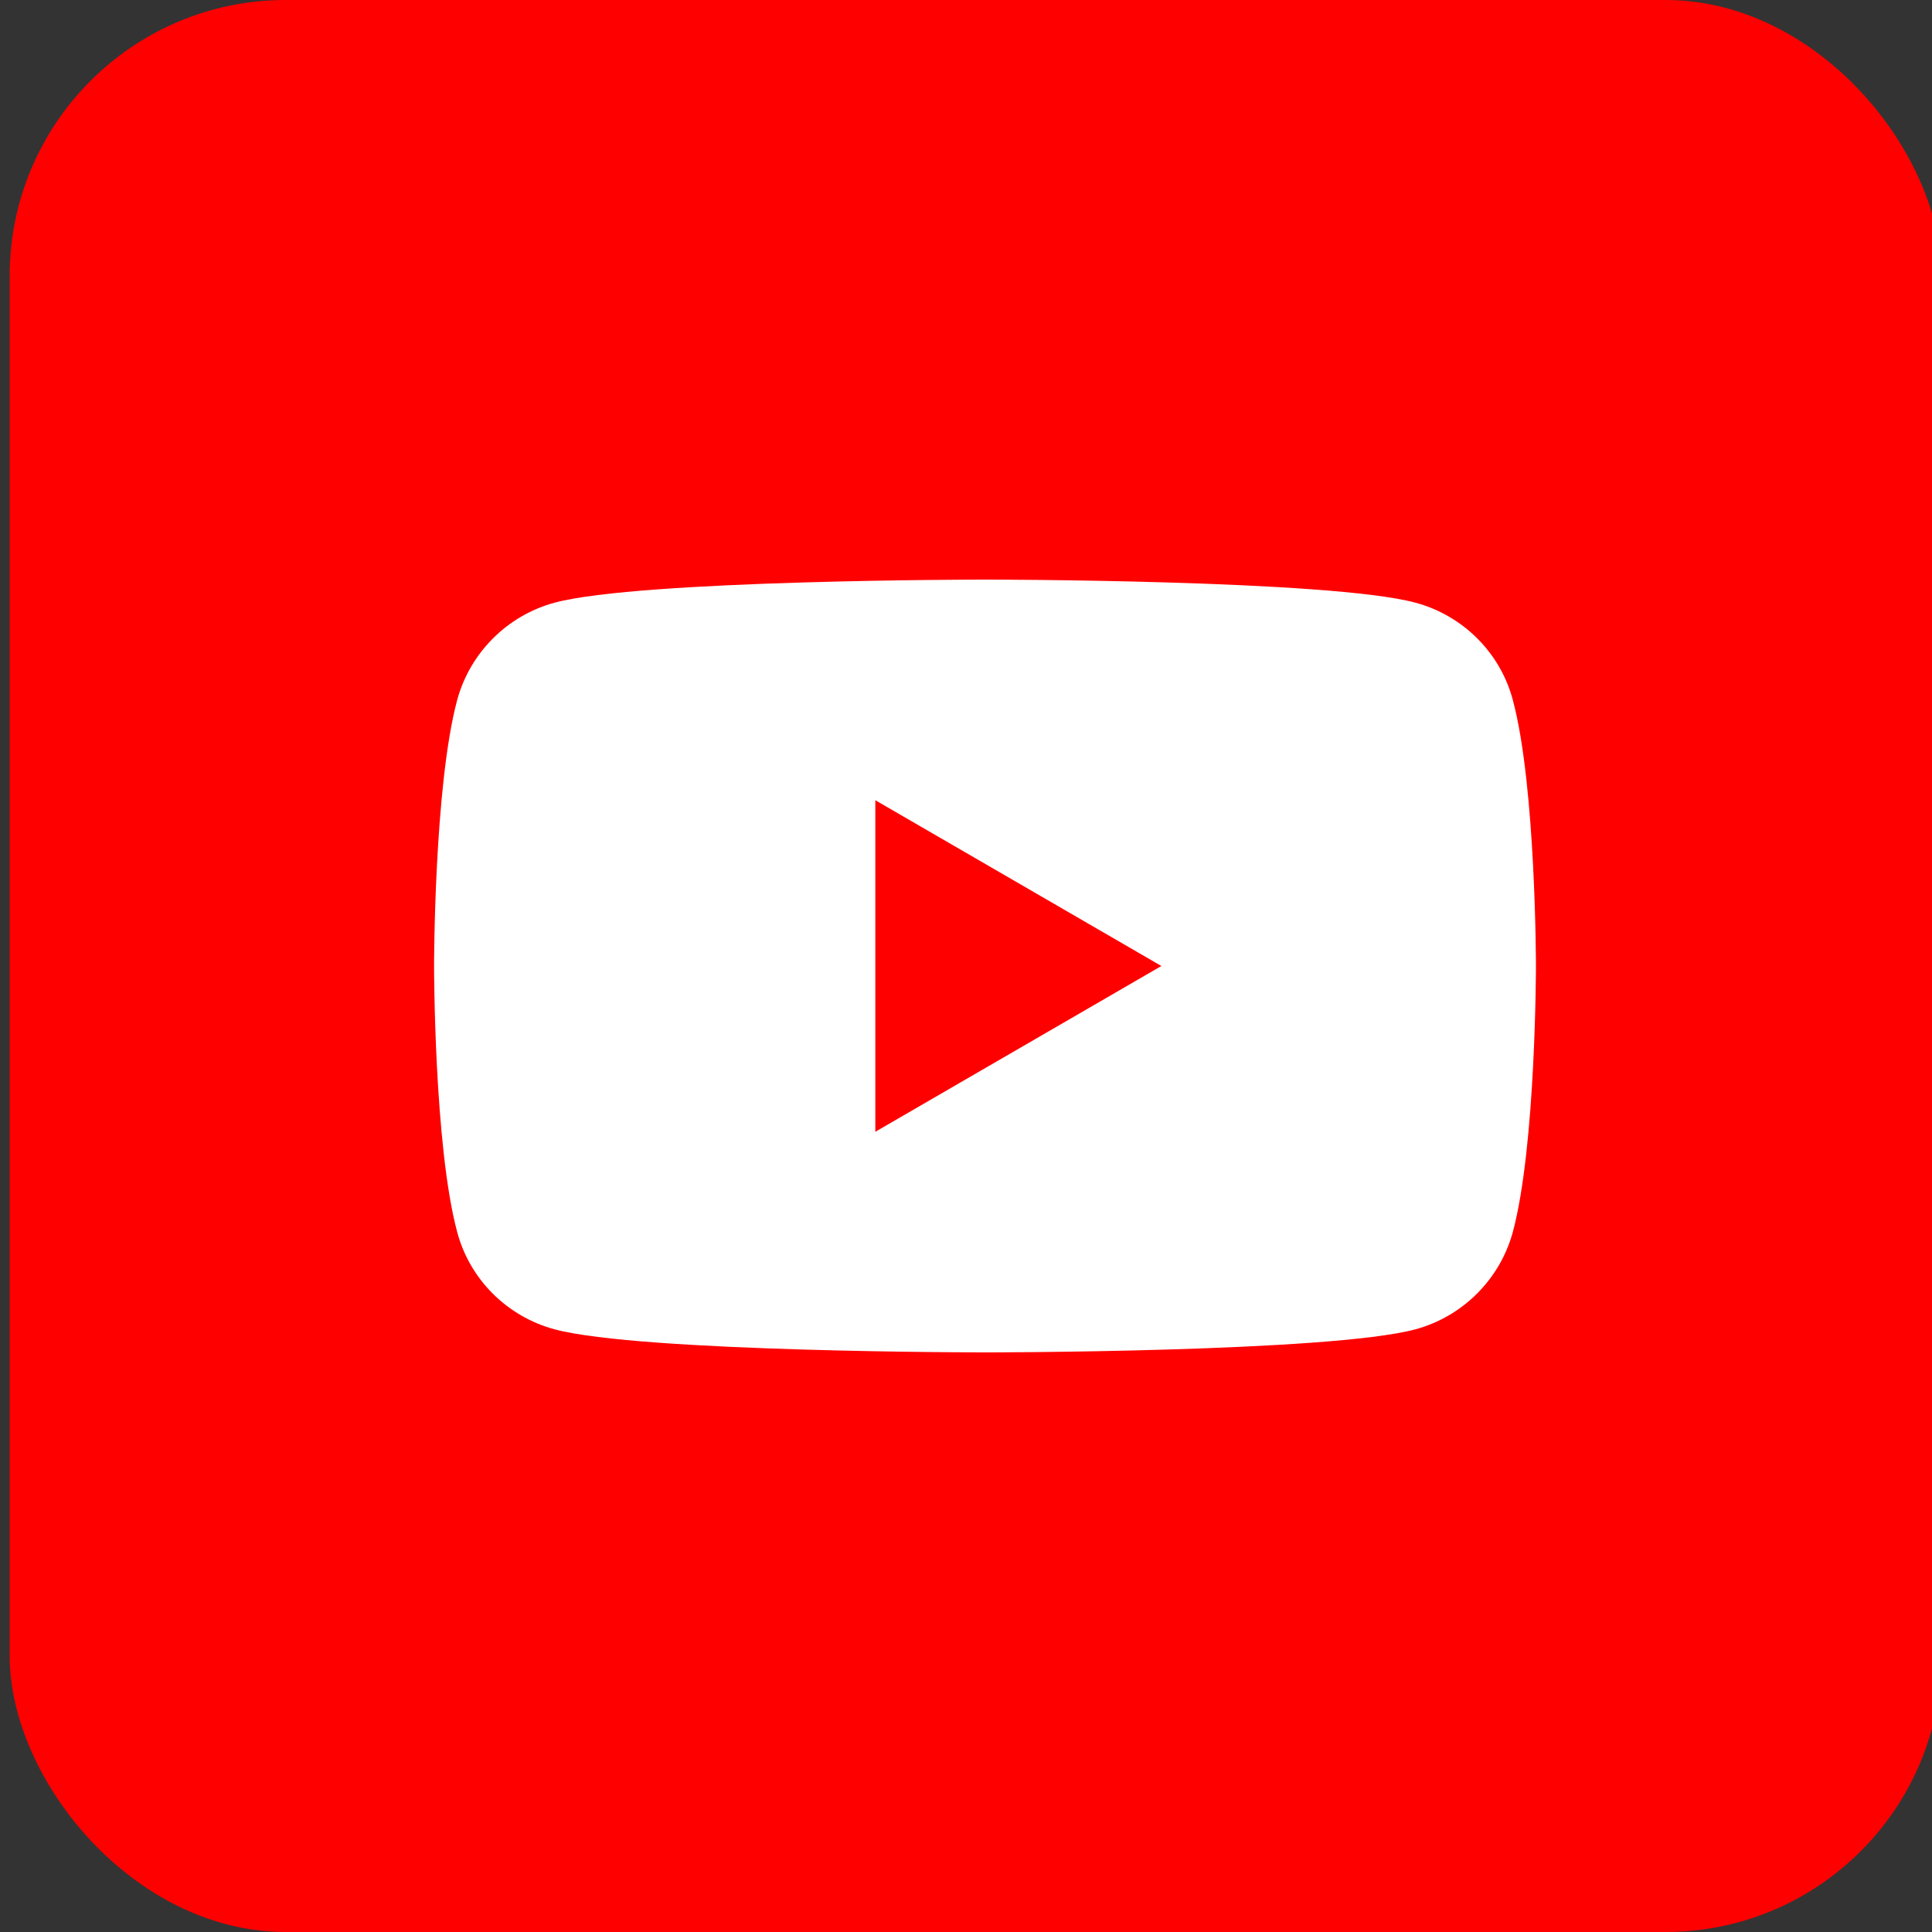 <svg xmlns="http://www.w3.org/2000/svg" id="a" width="62" height="62" viewBox="0 0 62 62"><rect x="0" y="0" width="62" height="62" fill="#333333" stroke="none"/><rect x=".31" y="0" width="62" height="62" rx="8.86" ry="8.86" fill="red"></rect><path d="m48.55,22.47c-.4-1.52-1.6-2.72-3.13-3.13-2.75-.74-13.81-.74-13.81-.74,0,0-11.05,0-13.81.74-1.52.41-2.72,1.61-3.13,3.13-.74,2.76-.74,8.53-.74,8.53,0,0,0,5.77.74,8.53.4,1.52,1.6,2.72,3.13,3.13,2.76.74,13.81.74,13.81.74,0,0,11.05,0,13.81-.74,1.52-.41,2.72-1.61,3.13-3.13.74-2.76.74-8.53.74-8.53,0,0,0-5.77-.74-8.53Z" fill="#fff"></path><path d="m28.09,36.32l9.18-5.32-9.18-5.32v10.63Z" fill="red"></path></svg>
